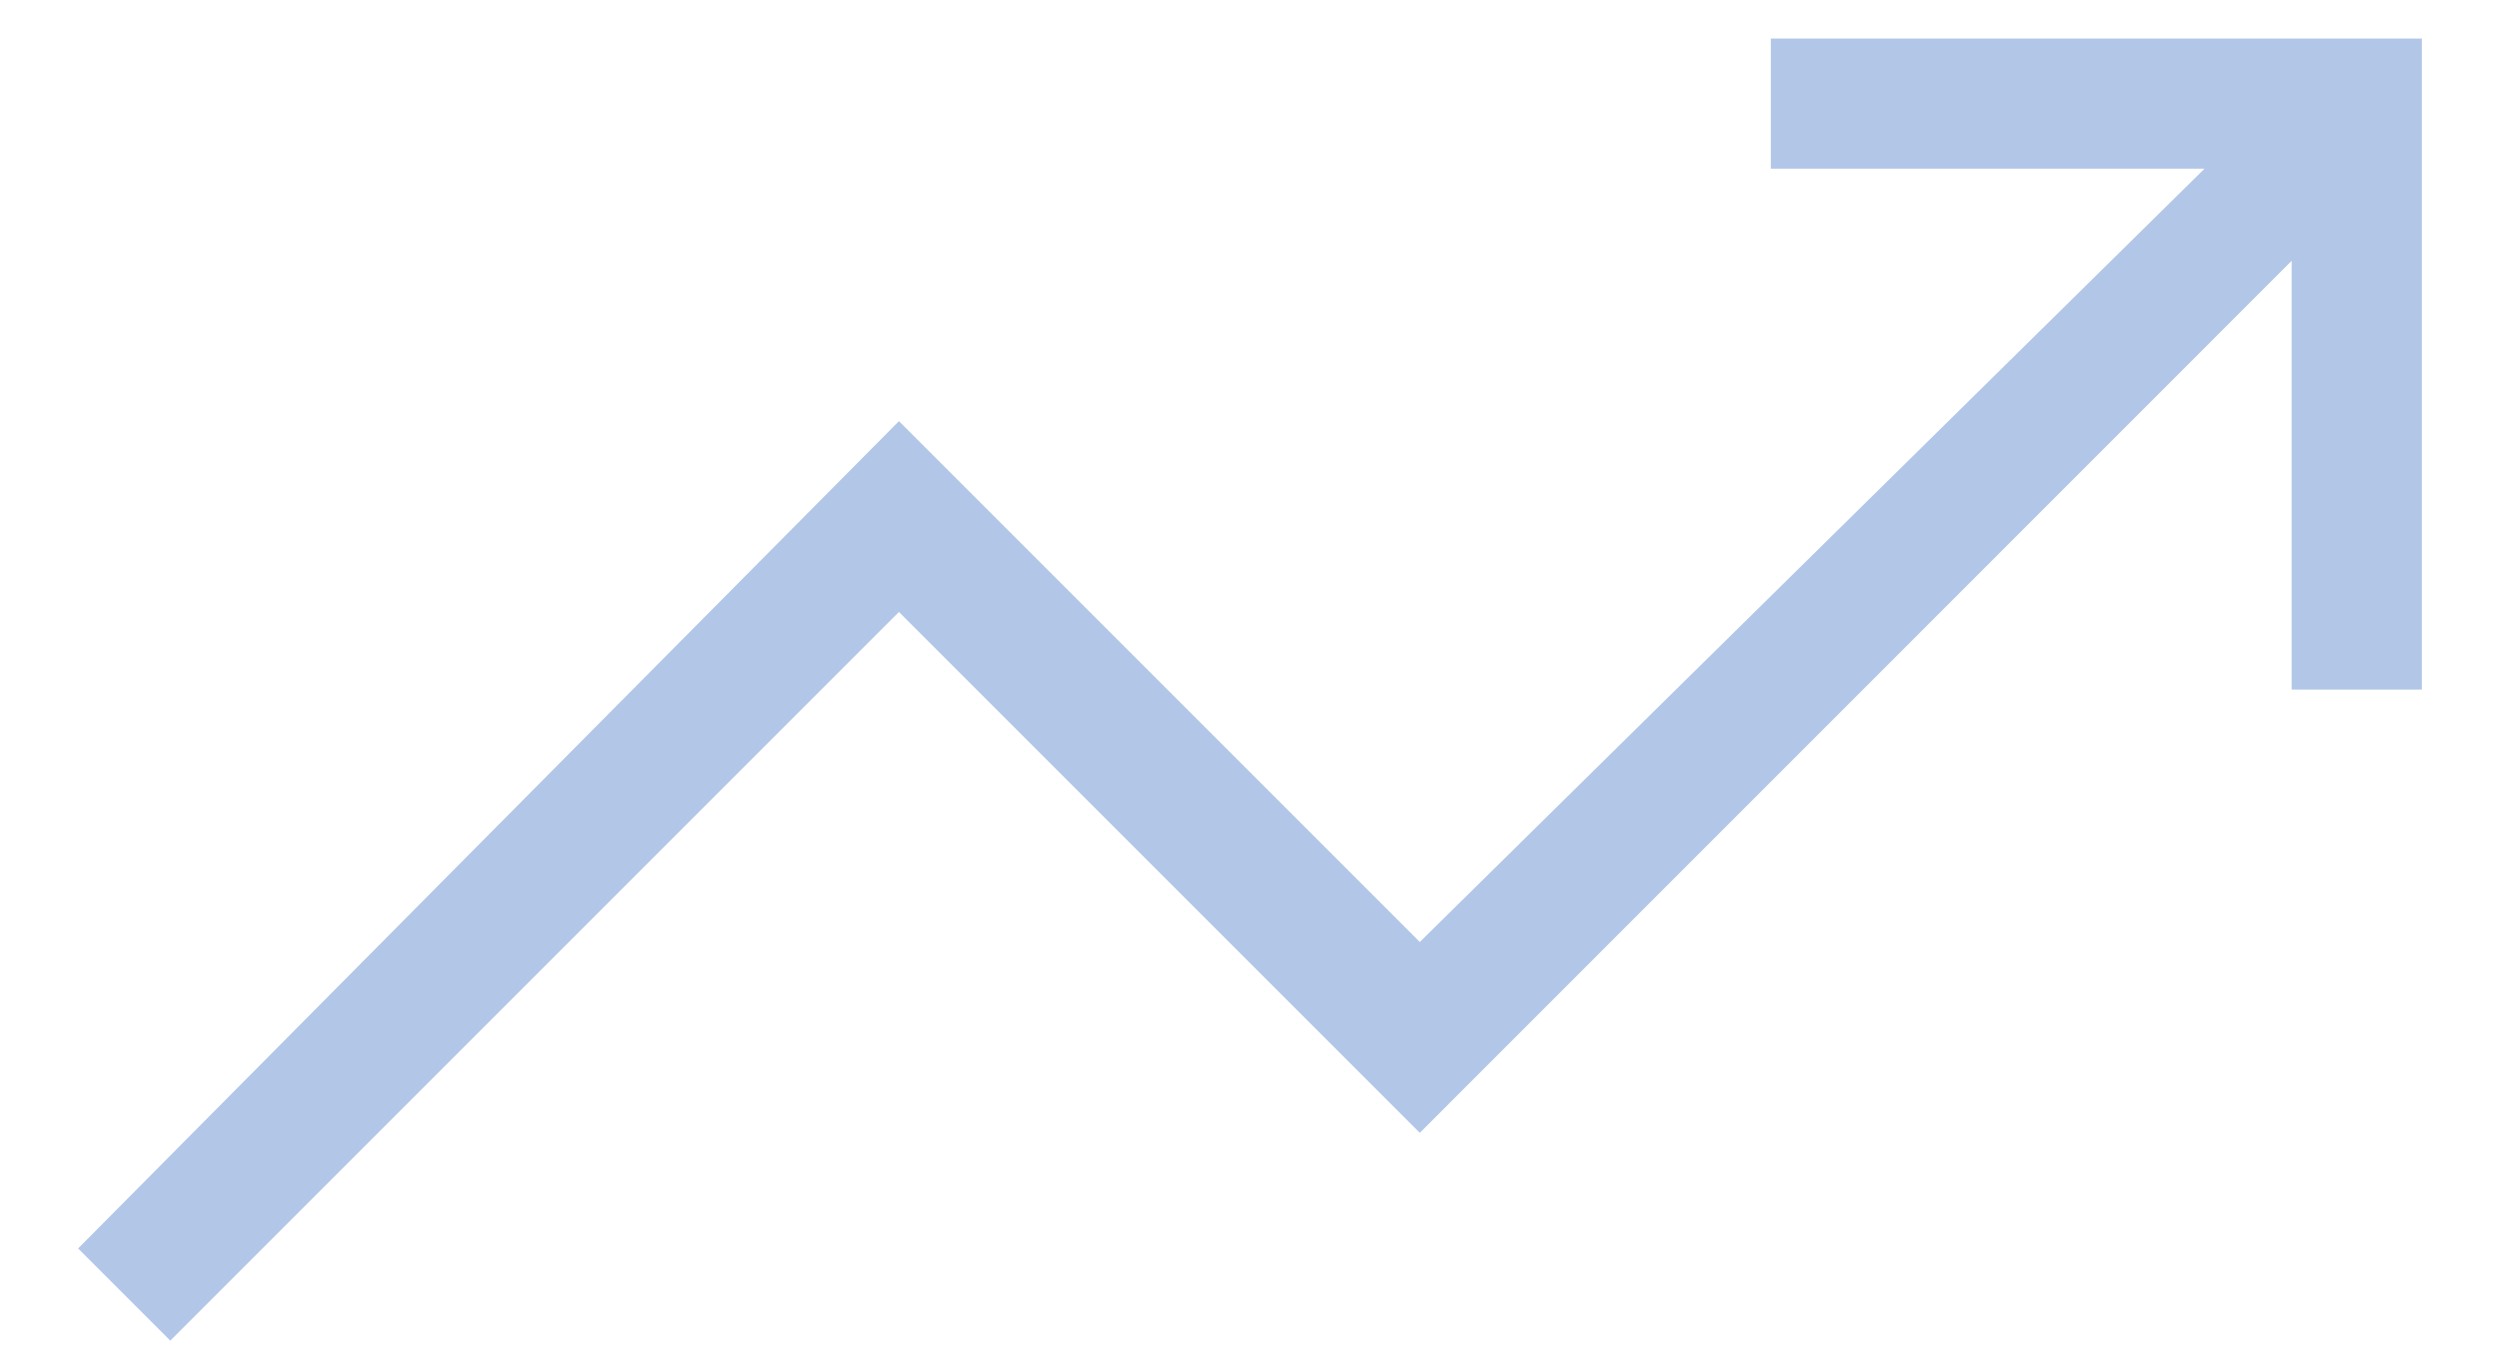 <svg width="24" height="13" viewBox="0 0 24 13" fill="none" xmlns="http://www.w3.org/2000/svg">
<path d="M1.635 12.87L0.75 11.985L8.63 4.043L13.63 9.043L21.163 1.62H17V0.37H23.25V6.62H22V2.504L13.63 10.875L8.63 5.875L1.635 12.87Z" fill="#B2C7E7"/>
</svg>
